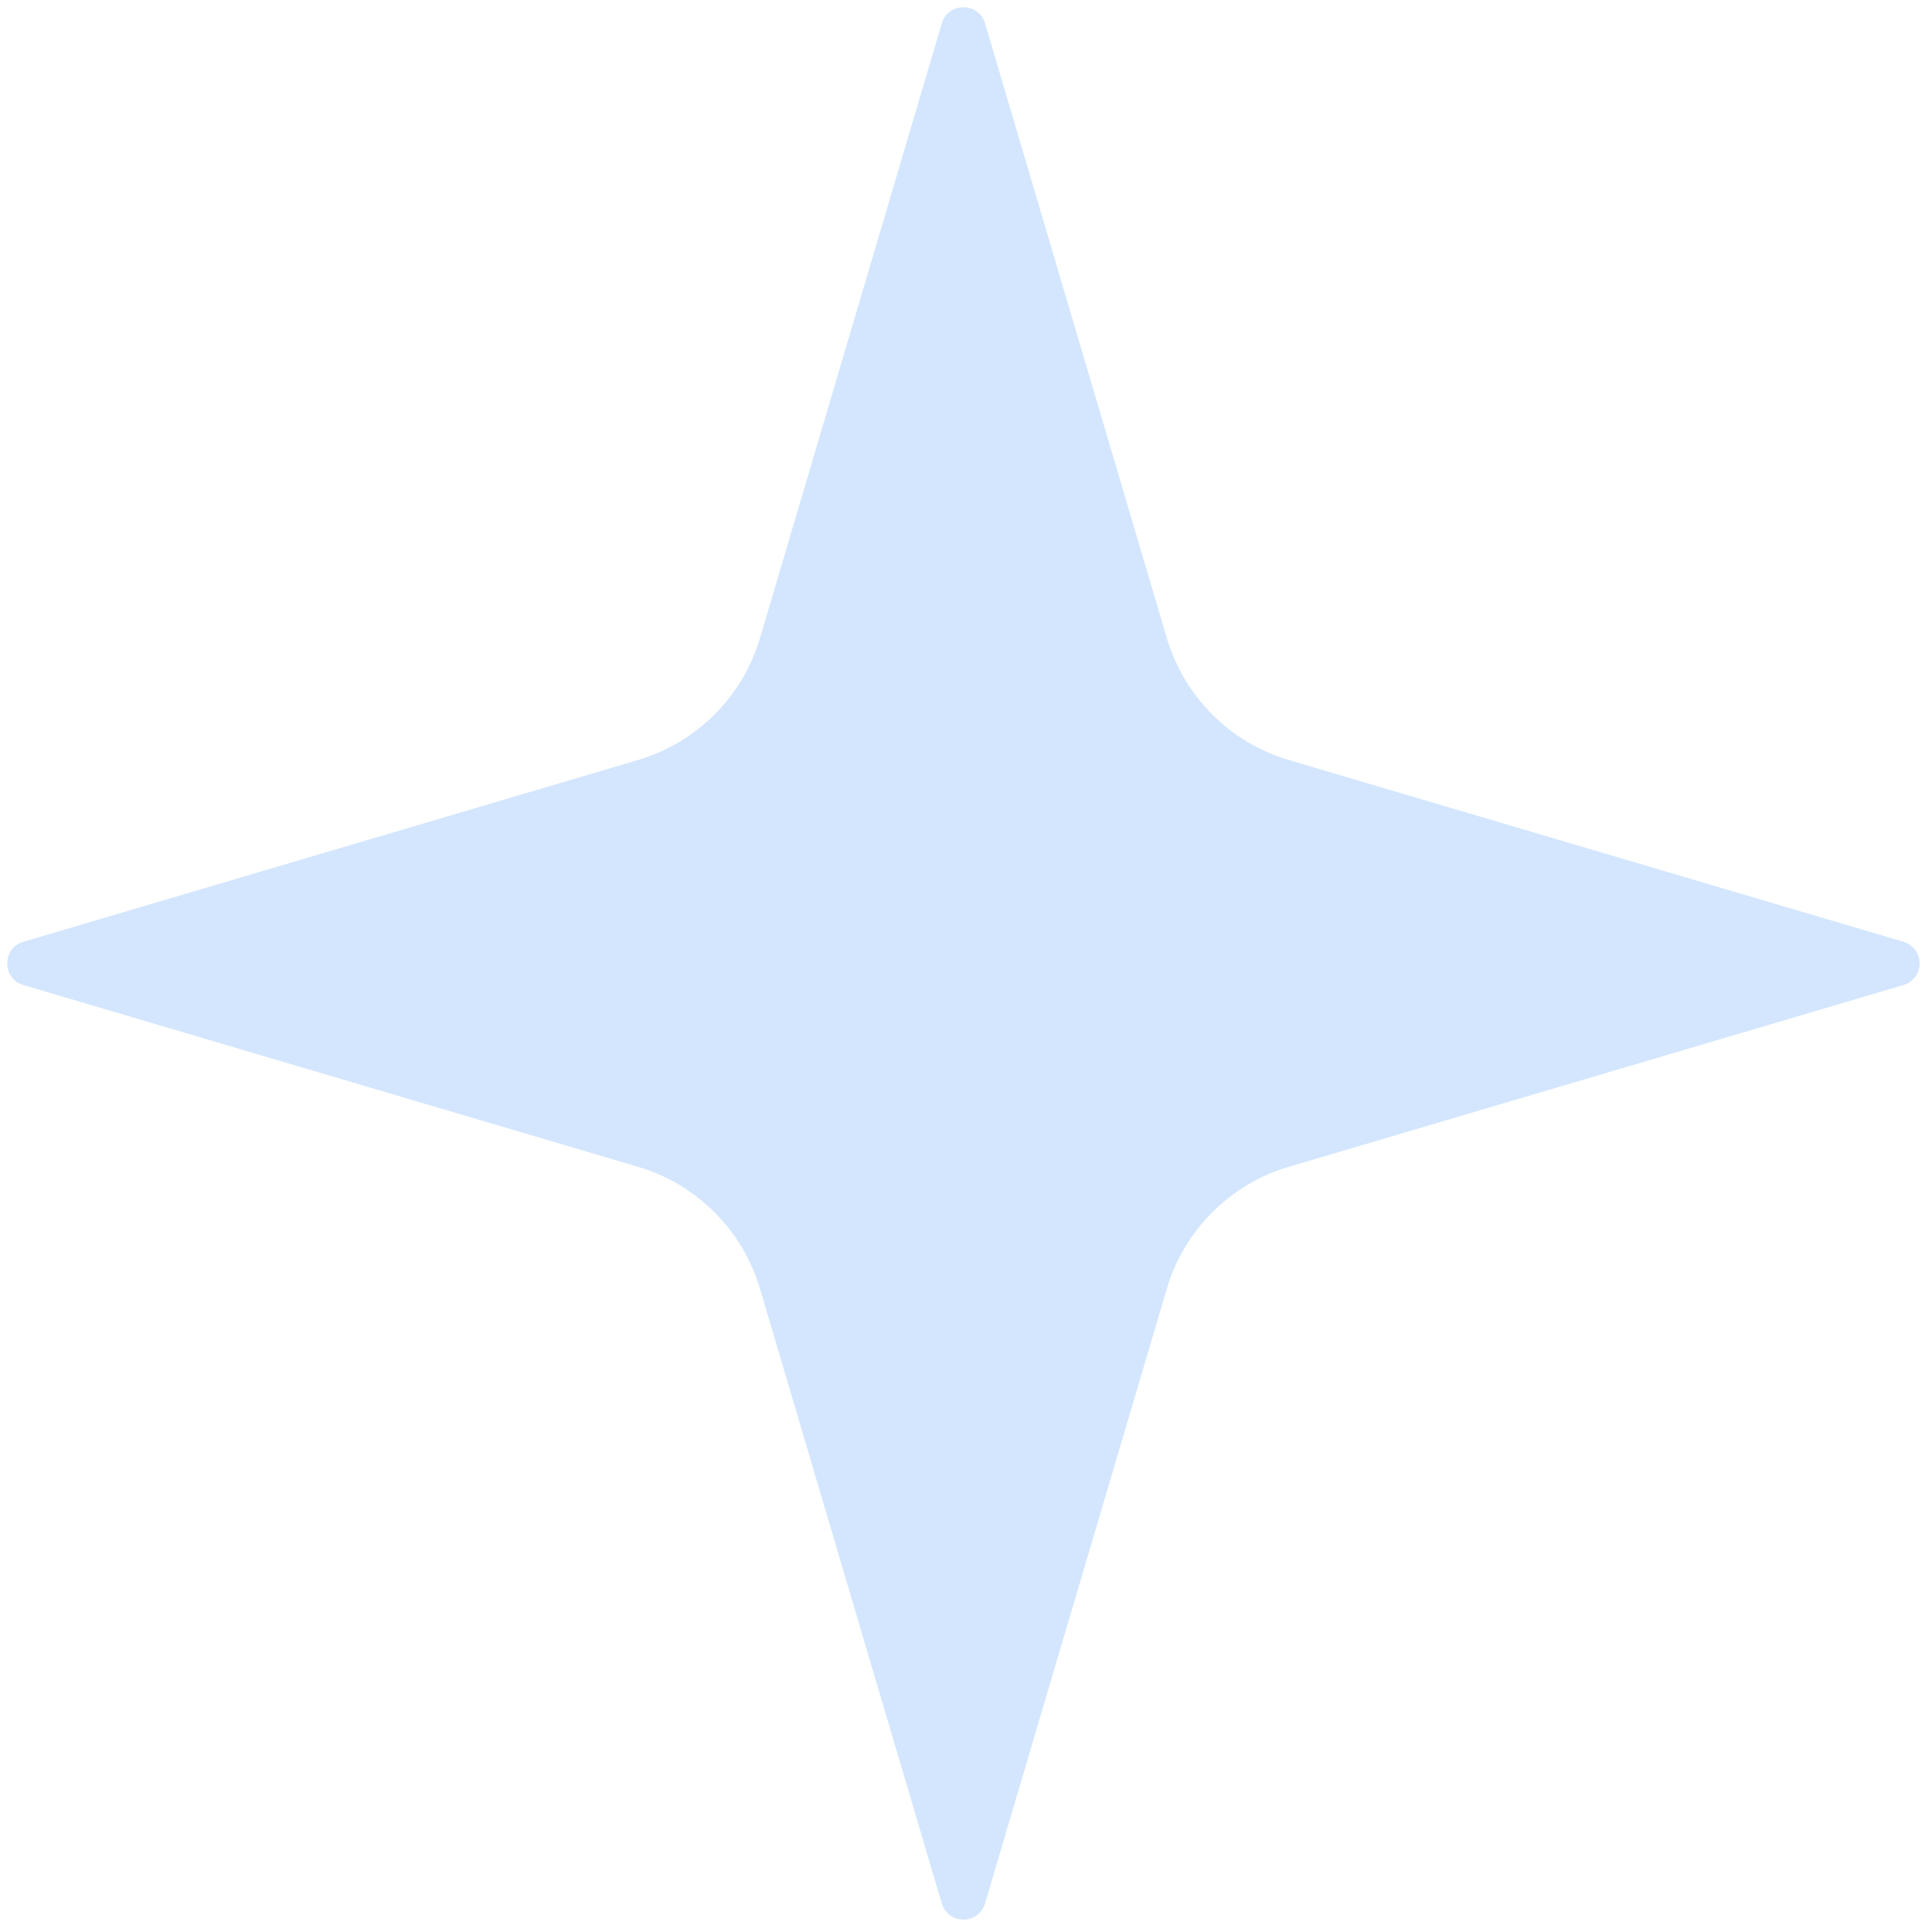 <svg width="107" height="107" viewBox="0 0 107 107" fill="none" xmlns="http://www.w3.org/2000/svg">
<path d="M42.091 71.376C41.129 68.126 38.587 65.584 35.337 64.622L1.296 54.555C0.102 54.202 0.102 52.511 1.296 52.158L35.337 42.091C38.587 41.129 41.129 38.587 42.091 35.337L52.158 1.296C52.511 0.102 54.202 0.102 54.555 1.296L64.622 35.337C65.584 38.587 68.126 41.129 71.376 42.091L105.417 52.158C106.611 52.511 106.611 54.202 105.417 54.555L71.376 64.622C68.126 65.584 65.584 68.126 64.622 71.376L54.555 105.417C54.202 106.611 52.511 106.611 52.158 105.417L42.091 71.376Z" fill="#509EFD" fill-opacity="0.25"/>
</svg>
